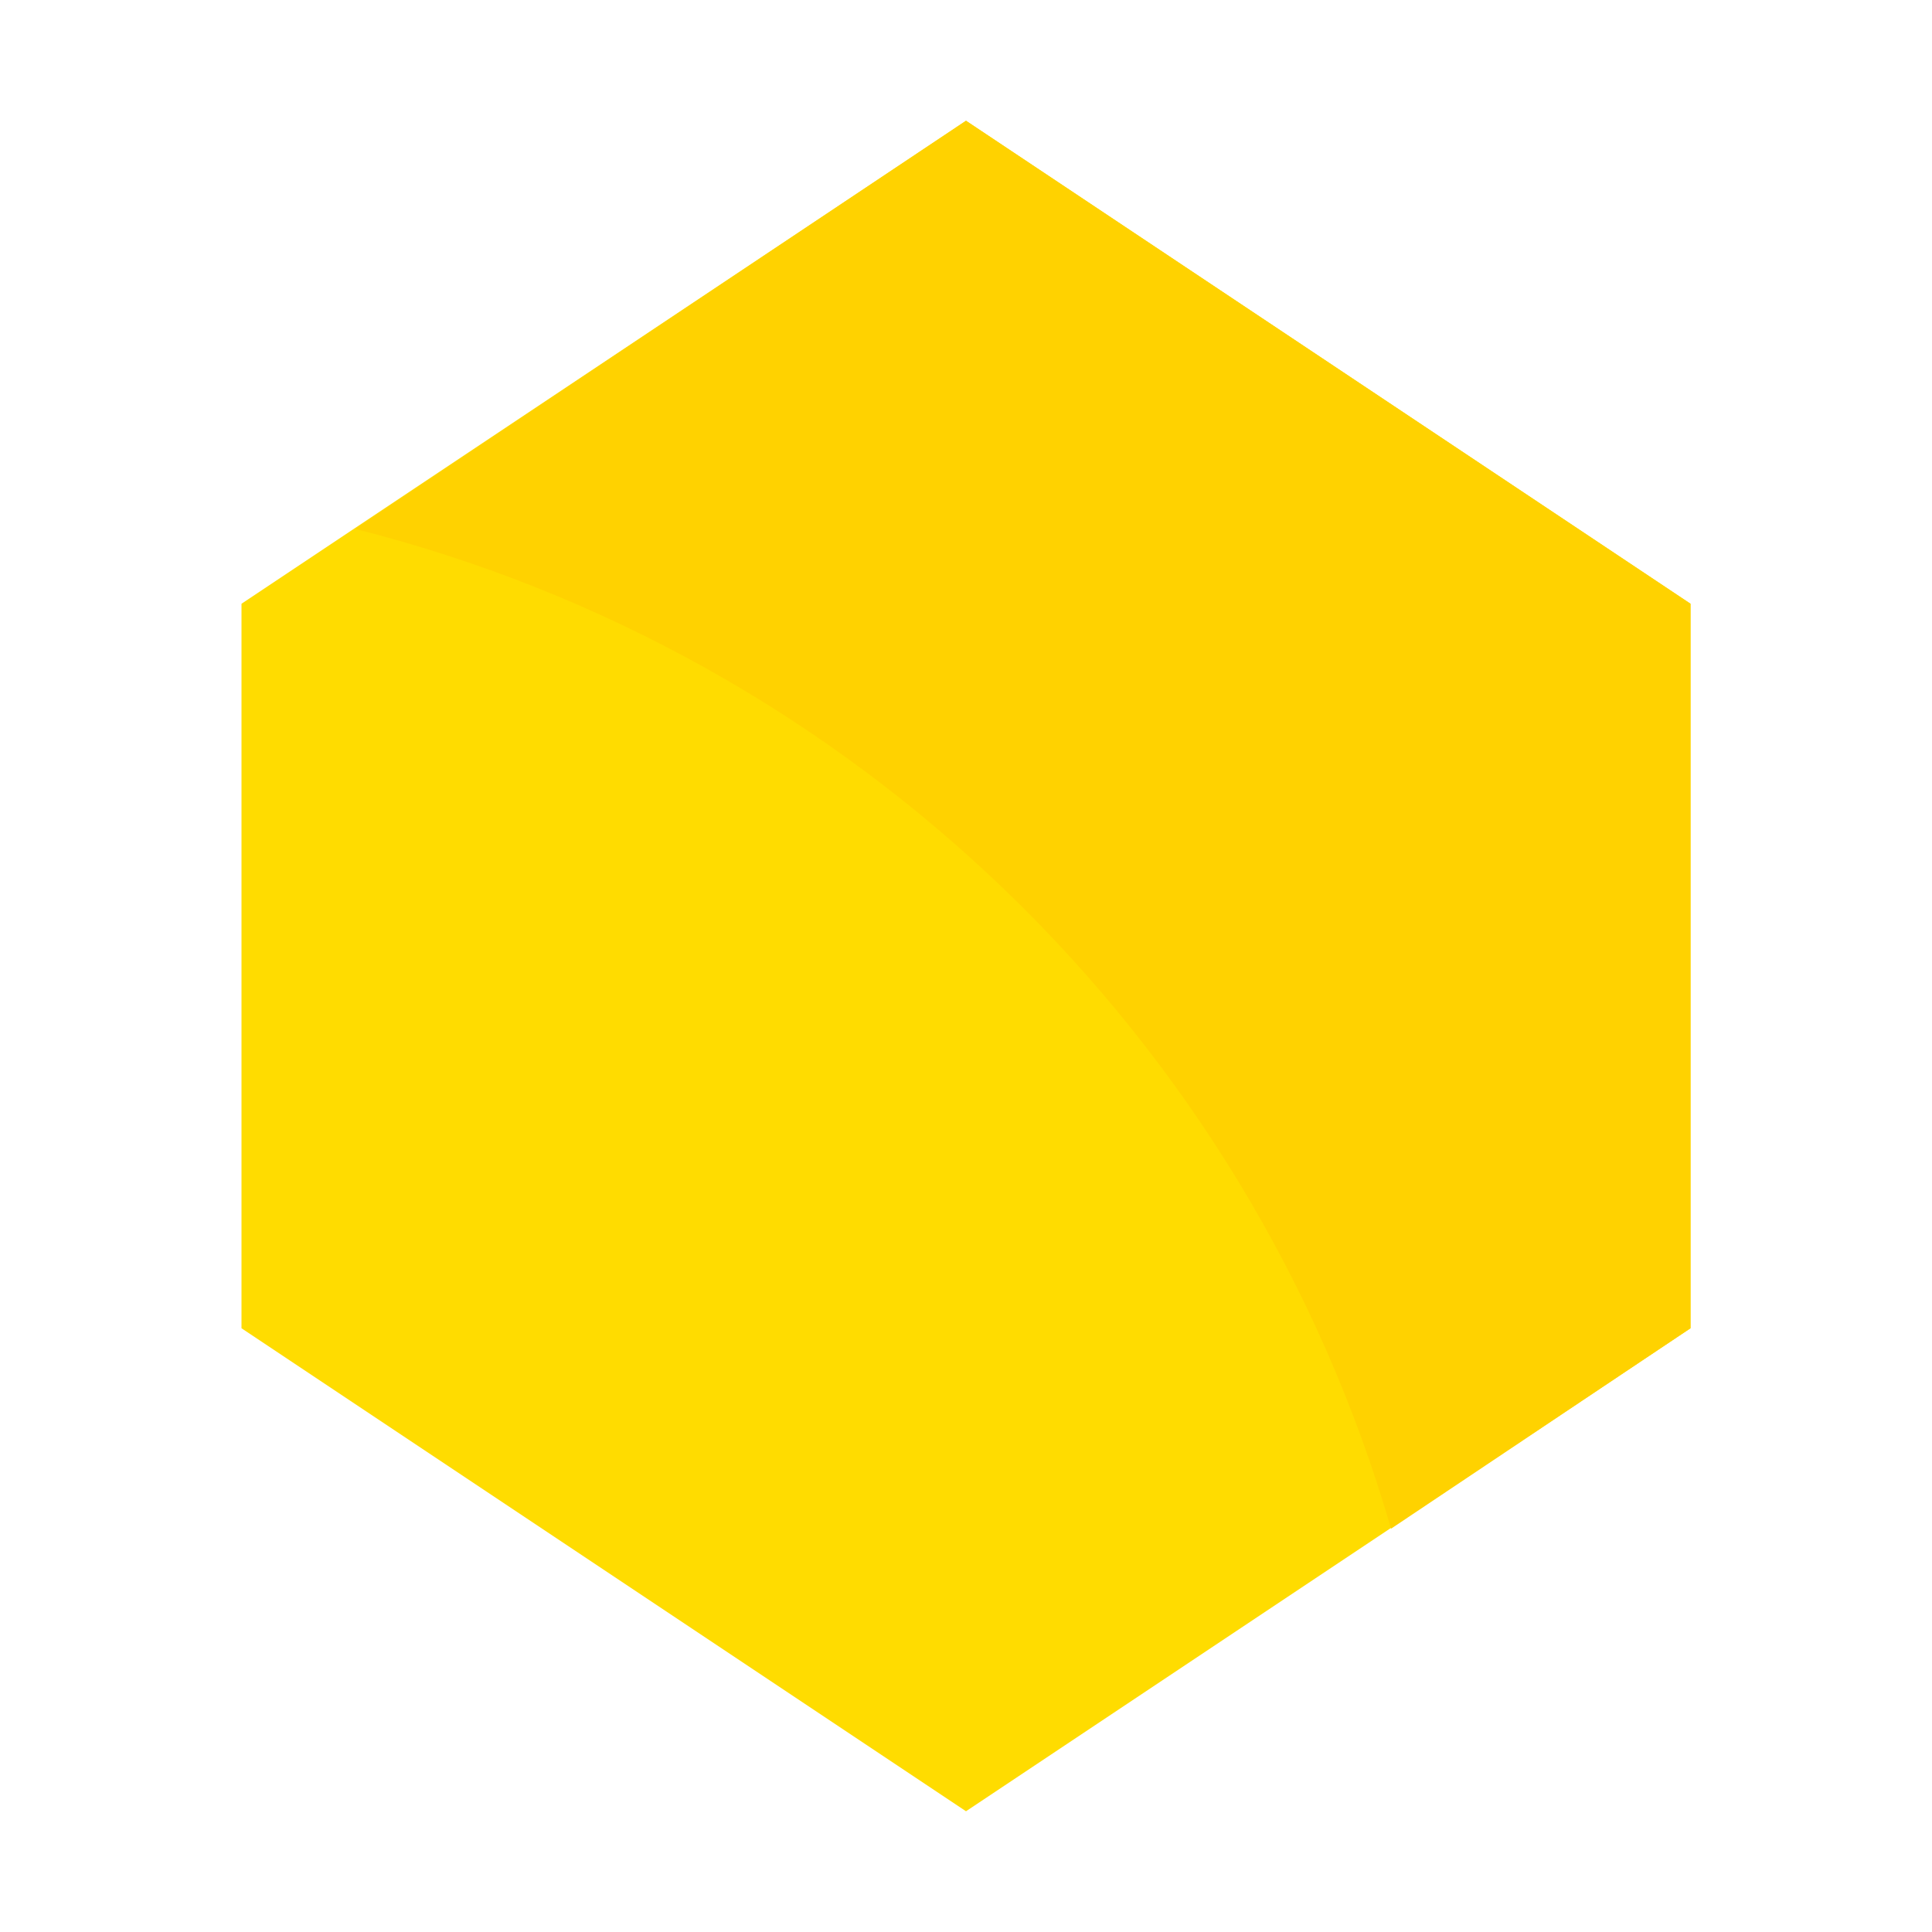 <?xml version="1.0" encoding="utf-8"?>
<!-- Generator: Adobe Illustrator 24.0.3, SVG Export Plug-In . SVG Version: 6.00 Build 0)  -->
<svg version="1.0" id="Layer_1" xmlns="http://www.w3.org/2000/svg" xmlns:xlink="http://www.w3.org/1999/xlink" x="0px" y="0px"
	 viewBox="0 0 16 16" enable-background="new 0 0 16 16" xml:space="preserve">
<g id="hex_x5F_yellow">
	<g>
		<polygon fill="#FFDC00" points="8,1 2,5 2,7 2,11 8,15 14,11 14,7 14,5 		"/>
	</g>
	<g>
		<path fill="#FFD200" d="M8,1L2.94,4.38c4.13,1.04,7.4,4.21,8.58,8.28L14,11V7V5L8,1z"/>
	</g>
</g>
</svg>
